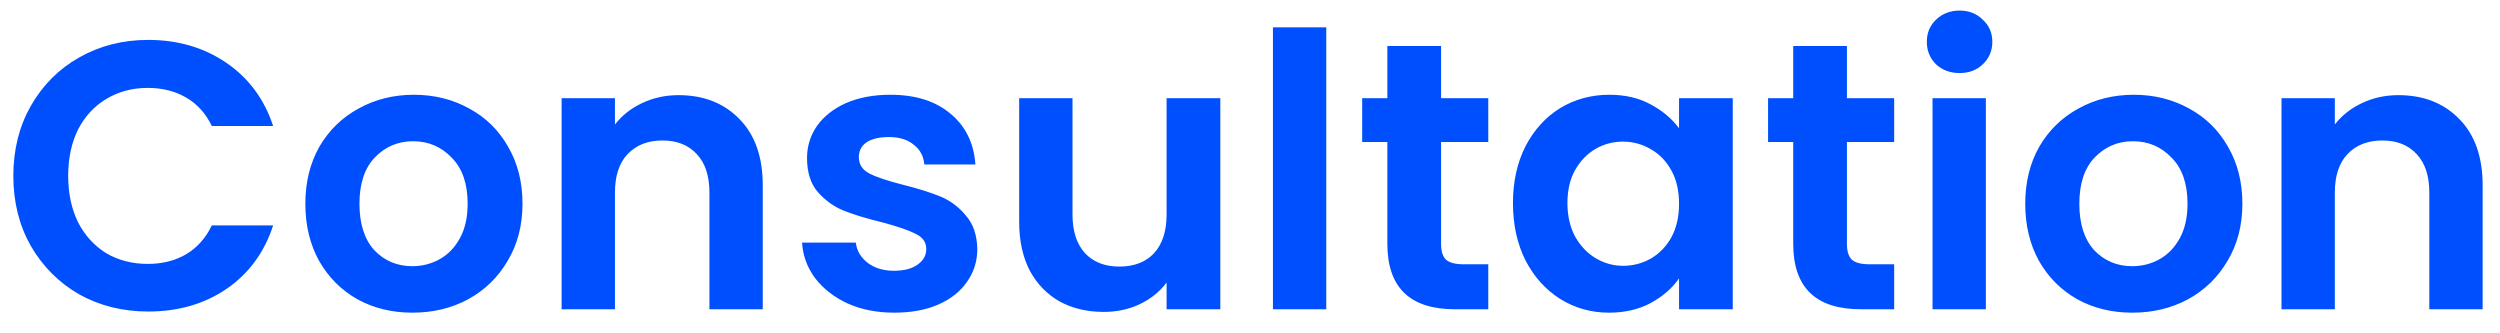 <svg width="105" height="14" viewBox="0 0 105 14" fill="none" xmlns="http://www.w3.org/2000/svg">
<path d="M0.56 7.388C0.56 6.29 0.805 5.308 1.296 4.444C1.797 3.57 2.475 2.892 3.328 2.412C4.192 1.922 5.157 1.676 6.224 1.676C7.472 1.676 8.565 1.996 9.504 2.636C10.443 3.276 11.099 4.162 11.472 5.292H8.896C8.64 4.759 8.277 4.359 7.808 4.092C7.349 3.826 6.816 3.692 6.208 3.692C5.557 3.692 4.976 3.847 4.464 4.156C3.963 4.455 3.568 4.882 3.28 5.436C3.003 5.991 2.864 6.642 2.864 7.388C2.864 8.124 3.003 8.775 3.28 9.34C3.568 9.895 3.963 10.327 4.464 10.636C4.976 10.935 5.557 11.084 6.208 11.084C6.816 11.084 7.349 10.951 7.808 10.684C8.277 10.407 8.64 10.002 8.896 9.468H11.472C11.099 10.61 10.443 11.5 9.504 12.14C8.576 12.77 7.483 13.084 6.224 13.084C5.157 13.084 4.192 12.844 3.328 12.364C2.475 11.874 1.797 11.196 1.296 10.332C0.805 9.468 0.56 8.487 0.56 7.388ZM17.321 13.132C16.468 13.132 15.7 12.946 15.017 12.572C14.335 12.188 13.796 11.65 13.401 10.956C13.017 10.263 12.825 9.463 12.825 8.556C12.825 7.65 13.023 6.85 13.417 6.156C13.823 5.463 14.372 4.93 15.065 4.556C15.759 4.172 16.532 3.98 17.385 3.98C18.239 3.98 19.012 4.172 19.705 4.556C20.399 4.93 20.943 5.463 21.337 6.156C21.743 6.85 21.945 7.65 21.945 8.556C21.945 9.463 21.737 10.263 21.321 10.956C20.916 11.65 20.361 12.188 19.657 12.572C18.964 12.946 18.185 13.132 17.321 13.132ZM17.321 11.18C17.727 11.18 18.105 11.084 18.457 10.892C18.82 10.69 19.108 10.391 19.321 9.996C19.535 9.602 19.641 9.122 19.641 8.556C19.641 7.714 19.417 7.068 18.969 6.62C18.532 6.162 17.993 5.932 17.353 5.932C16.713 5.932 16.175 6.162 15.737 6.62C15.311 7.068 15.097 7.714 15.097 8.556C15.097 9.399 15.305 10.05 15.721 10.508C16.148 10.956 16.681 11.18 17.321 11.18ZM28.5 3.996C29.556 3.996 30.41 4.332 31.06 5.004C31.711 5.666 32.036 6.594 32.036 7.788V12.988H29.796V8.092C29.796 7.388 29.62 6.85 29.268 6.476C28.916 6.092 28.436 5.9 27.828 5.9C27.21 5.9 26.719 6.092 26.356 6.476C26.004 6.85 25.828 7.388 25.828 8.092V12.988H23.588V4.124H25.828V5.228C26.127 4.844 26.506 4.546 26.964 4.332C27.434 4.108 27.946 3.996 28.5 3.996ZM37.559 13.132C36.833 13.132 36.182 13.004 35.606 12.748C35.031 12.482 34.572 12.124 34.23 11.676C33.9 11.228 33.718 10.732 33.687 10.188H35.943C35.985 10.53 36.151 10.812 36.438 11.036C36.737 11.26 37.105 11.372 37.542 11.372C37.969 11.372 38.3 11.287 38.535 11.116C38.78 10.946 38.903 10.727 38.903 10.46C38.903 10.172 38.753 9.959 38.455 9.82C38.166 9.671 37.703 9.511 37.062 9.34C36.401 9.18 35.857 9.015 35.431 8.844C35.014 8.674 34.652 8.412 34.343 8.06C34.044 7.708 33.895 7.234 33.895 6.636C33.895 6.146 34.033 5.698 34.31 5.292C34.599 4.887 35.004 4.567 35.526 4.332C36.06 4.098 36.684 3.98 37.398 3.98C38.455 3.98 39.297 4.247 39.926 4.78C40.556 5.303 40.903 6.012 40.967 6.908H38.822C38.791 6.556 38.641 6.279 38.374 6.076C38.118 5.863 37.772 5.756 37.334 5.756C36.929 5.756 36.614 5.831 36.391 5.98C36.177 6.13 36.071 6.338 36.071 6.604C36.071 6.903 36.22 7.132 36.519 7.292C36.817 7.442 37.281 7.596 37.91 7.756C38.55 7.916 39.078 8.082 39.495 8.252C39.91 8.423 40.268 8.69 40.566 9.052C40.876 9.404 41.036 9.874 41.047 10.46C41.047 10.972 40.903 11.431 40.614 11.836C40.337 12.242 39.932 12.562 39.398 12.796C38.876 13.02 38.263 13.132 37.559 13.132ZM51.253 4.124V12.988H48.997V11.868C48.709 12.252 48.331 12.556 47.861 12.78C47.403 12.994 46.901 13.1 46.357 13.1C45.664 13.1 45.051 12.956 44.517 12.668C43.984 12.37 43.563 11.938 43.253 11.372C42.955 10.796 42.805 10.114 42.805 9.324V4.124H45.045V9.004C45.045 9.708 45.221 10.252 45.573 10.636C45.925 11.01 46.405 11.196 47.013 11.196C47.632 11.196 48.117 11.01 48.469 10.636C48.821 10.252 48.997 9.708 48.997 9.004V4.124H51.253ZM55.703 1.148V12.988H53.463V1.148H55.703ZM60.525 5.964V10.252C60.525 10.551 60.594 10.77 60.733 10.908C60.882 11.036 61.127 11.1 61.468 11.1H62.508V12.988H61.1C59.212 12.988 58.269 12.071 58.269 10.236V5.964H57.212V4.124H58.269V1.932H60.525V4.124H62.508V5.964H60.525ZM63.544 8.524C63.544 7.628 63.72 6.834 64.072 6.14C64.434 5.447 64.92 4.914 65.528 4.54C66.146 4.167 66.834 3.98 67.592 3.98C68.253 3.98 68.829 4.114 69.32 4.38C69.821 4.647 70.221 4.983 70.52 5.388V4.124H72.776V12.988H70.52V11.692C70.232 12.108 69.832 12.455 69.32 12.732C68.818 12.999 68.237 13.132 67.576 13.132C66.829 13.132 66.146 12.94 65.528 12.556C64.92 12.172 64.434 11.634 64.072 10.94C63.72 10.236 63.544 9.431 63.544 8.524ZM70.52 8.556C70.52 8.012 70.413 7.548 70.2 7.164C69.986 6.77 69.698 6.471 69.336 6.268C68.973 6.055 68.584 5.948 68.168 5.948C67.752 5.948 67.368 6.05 67.016 6.252C66.664 6.455 66.376 6.754 66.152 7.148C65.938 7.532 65.832 7.991 65.832 8.524C65.832 9.058 65.938 9.527 66.152 9.932C66.376 10.327 66.664 10.631 67.016 10.844C67.378 11.058 67.762 11.164 68.168 11.164C68.584 11.164 68.973 11.063 69.336 10.86C69.698 10.647 69.986 10.348 70.2 9.964C70.413 9.57 70.52 9.1 70.52 8.556ZM77.571 5.964V10.252C77.571 10.551 77.641 10.77 77.779 10.908C77.929 11.036 78.174 11.1 78.515 11.1H79.555V12.988H78.147C76.259 12.988 75.315 12.071 75.315 10.236V5.964H74.259V4.124H75.315V1.932H77.571V4.124H79.555V5.964H77.571ZM82.302 3.068C81.908 3.068 81.577 2.946 81.311 2.7C81.055 2.444 80.927 2.13 80.927 1.756C80.927 1.383 81.055 1.074 81.311 0.828C81.577 0.572 81.908 0.444 82.302 0.444C82.697 0.444 83.022 0.572 83.278 0.828C83.545 1.074 83.678 1.383 83.678 1.756C83.678 2.13 83.545 2.444 83.278 2.7C83.022 2.946 82.697 3.068 82.302 3.068ZM83.406 4.124V12.988H81.166V4.124H83.406ZM89.556 13.132C88.702 13.132 87.934 12.946 87.252 12.572C86.569 12.188 86.03 11.65 85.636 10.956C85.252 10.263 85.06 9.463 85.06 8.556C85.06 7.65 85.257 6.85 85.652 6.156C86.057 5.463 86.606 4.93 87.3 4.556C87.993 4.172 88.766 3.98 89.62 3.98C90.473 3.98 91.246 4.172 91.94 4.556C92.633 4.93 93.177 5.463 93.572 6.156C93.977 6.85 94.18 7.65 94.18 8.556C94.18 9.463 93.972 10.263 93.556 10.956C93.15 11.65 92.596 12.188 91.892 12.572C91.198 12.946 90.42 13.132 89.556 13.132ZM89.556 11.18C89.961 11.18 90.34 11.084 90.692 10.892C91.054 10.69 91.342 10.391 91.556 9.996C91.769 9.602 91.876 9.122 91.876 8.556C91.876 7.714 91.652 7.068 91.204 6.62C90.766 6.162 90.228 5.932 89.588 5.932C88.948 5.932 88.409 6.162 87.972 6.62C87.545 7.068 87.332 7.714 87.332 8.556C87.332 9.399 87.54 10.05 87.956 10.508C88.382 10.956 88.916 11.18 89.556 11.18ZM100.735 3.996C101.791 3.996 102.644 4.332 103.295 5.004C103.945 5.666 104.271 6.594 104.271 7.788V12.988H102.031V8.092C102.031 7.388 101.855 6.85 101.503 6.476C101.151 6.092 100.671 5.9 100.063 5.9C99.444 5.9 98.953 6.092 98.591 6.476C98.239 6.85 98.063 7.388 98.063 8.092V12.988H95.823V4.124H98.063V5.228C98.361 4.844 98.74 4.546 99.199 4.332C99.668 4.108 100.18 3.996 100.735 3.996Z" fill="#004FFF"/>
</svg>
